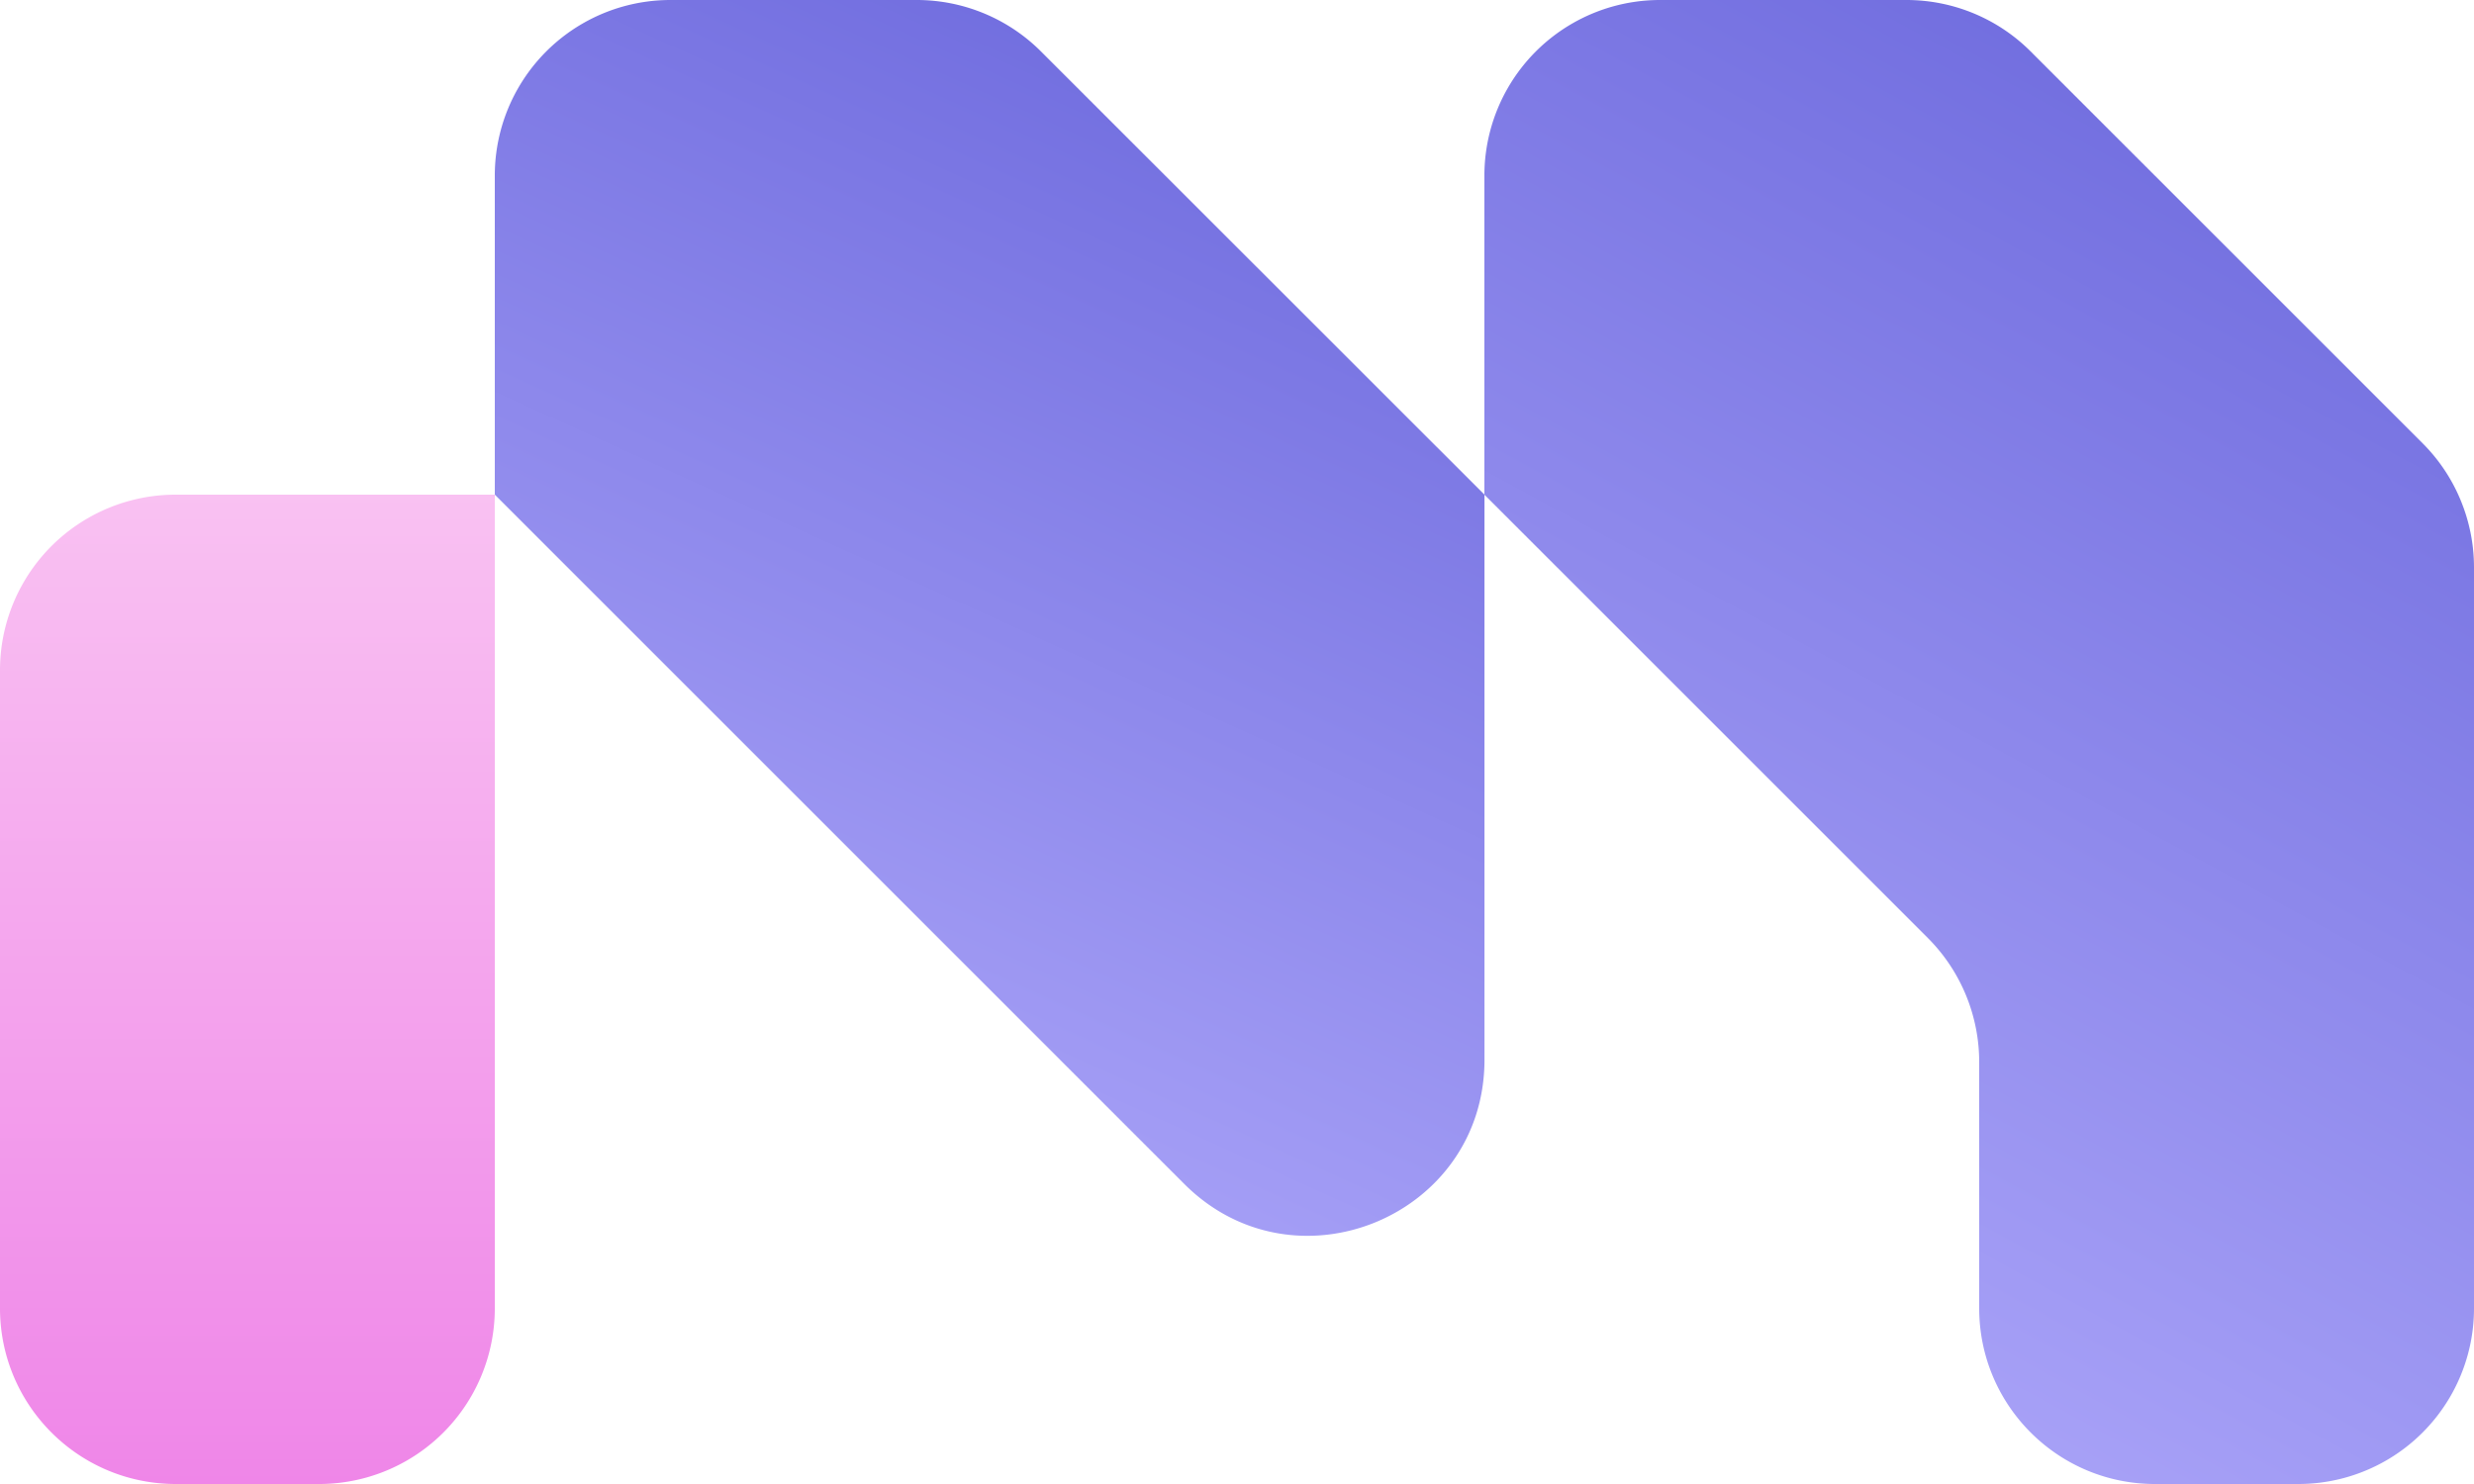 <?xml version="1.0" encoding="UTF-8"?>
<svg data-bbox="0 0 30 18" xmlns="http://www.w3.org/2000/svg" viewBox="0 0 30 18" height="18" width="30" data-type="ugc">
    <g>
        <g clip-path="url(#e57d8abe-082e-4afa-b745-44b21654d13b)">
            <path fill="url(#694137df-7f64-4d28-a3fc-ef1ad7610ce9)" d="M2.132 18h1.736A2.13 2.13 0 0 0 6 15.868V6H2.132A2.13 2.13 0 0 0 0 8.132v7.736C0 17.046.954 18 2.132 18"/>
            <path fill="url(#d41f8d55-b7de-4b3d-8f87-8ee75b274391)" d="M6 2.132V6l6 6 2.361 2.361c1.343 1.343 3.64.392 3.64-1.507V6L12.623.624A2.13 2.13 0 0 0 11.116 0H8.132A2.13 2.13 0 0 0 6 2.132"/>
            <path fill="url(#46e35bb1-9392-478d-b98b-e17412a896af)" d="M23.117 0h-2.985A2.13 2.13 0 0 0 18 2.132V6l5.376 5.376c.4.4.624.942.624 1.507v2.985c0 1.178.955 2.132 2.132 2.132h1.737A2.13 2.13 0 0 0 30 15.868V6.883c0-.565-.224-1.108-.624-1.507L24.624.624c-.4-.4-.941-.624-1.507-.624"/>
        </g>
        <defs fill="none">
            <linearGradient gradientUnits="userSpaceOnUse" y2="18" x2="3" y1="6" x1="3" id="694137df-7f64-4d28-a3fc-ef1ad7610ce9">
                <stop stop-color="#F9C1F2"/>
                <stop stop-color="#EF86E8" offset="1"/>
            </linearGradient>
            <linearGradient gradientUnits="userSpaceOnUse" y2="-1.776" x2="14.08" y1="15.13" x1="6.416" id="d41f8d55-b7de-4b3d-8f87-8ee75b274391">
                <stop stop-color="#B3ACFC"/>
                <stop stop-color="#6865DB" offset="1"/>
            </linearGradient>
            <linearGradient gradientUnits="userSpaceOnUse" y2="-.71" x2="28.693" y1="18.169" x1="18.416" id="46e35bb1-9392-478d-b98b-e17412a896af">
                <stop stop-color="#B3ACFC"/>
                <stop stop-color="#6865DB" offset="1"/>
            </linearGradient>
            <clipPath id="e57d8abe-082e-4afa-b745-44b21654d13b">
                <path fill="#ffffff" d="M30 0v18H0V0z"/>
            </clipPath>
        </defs>
    </g>
</svg>
